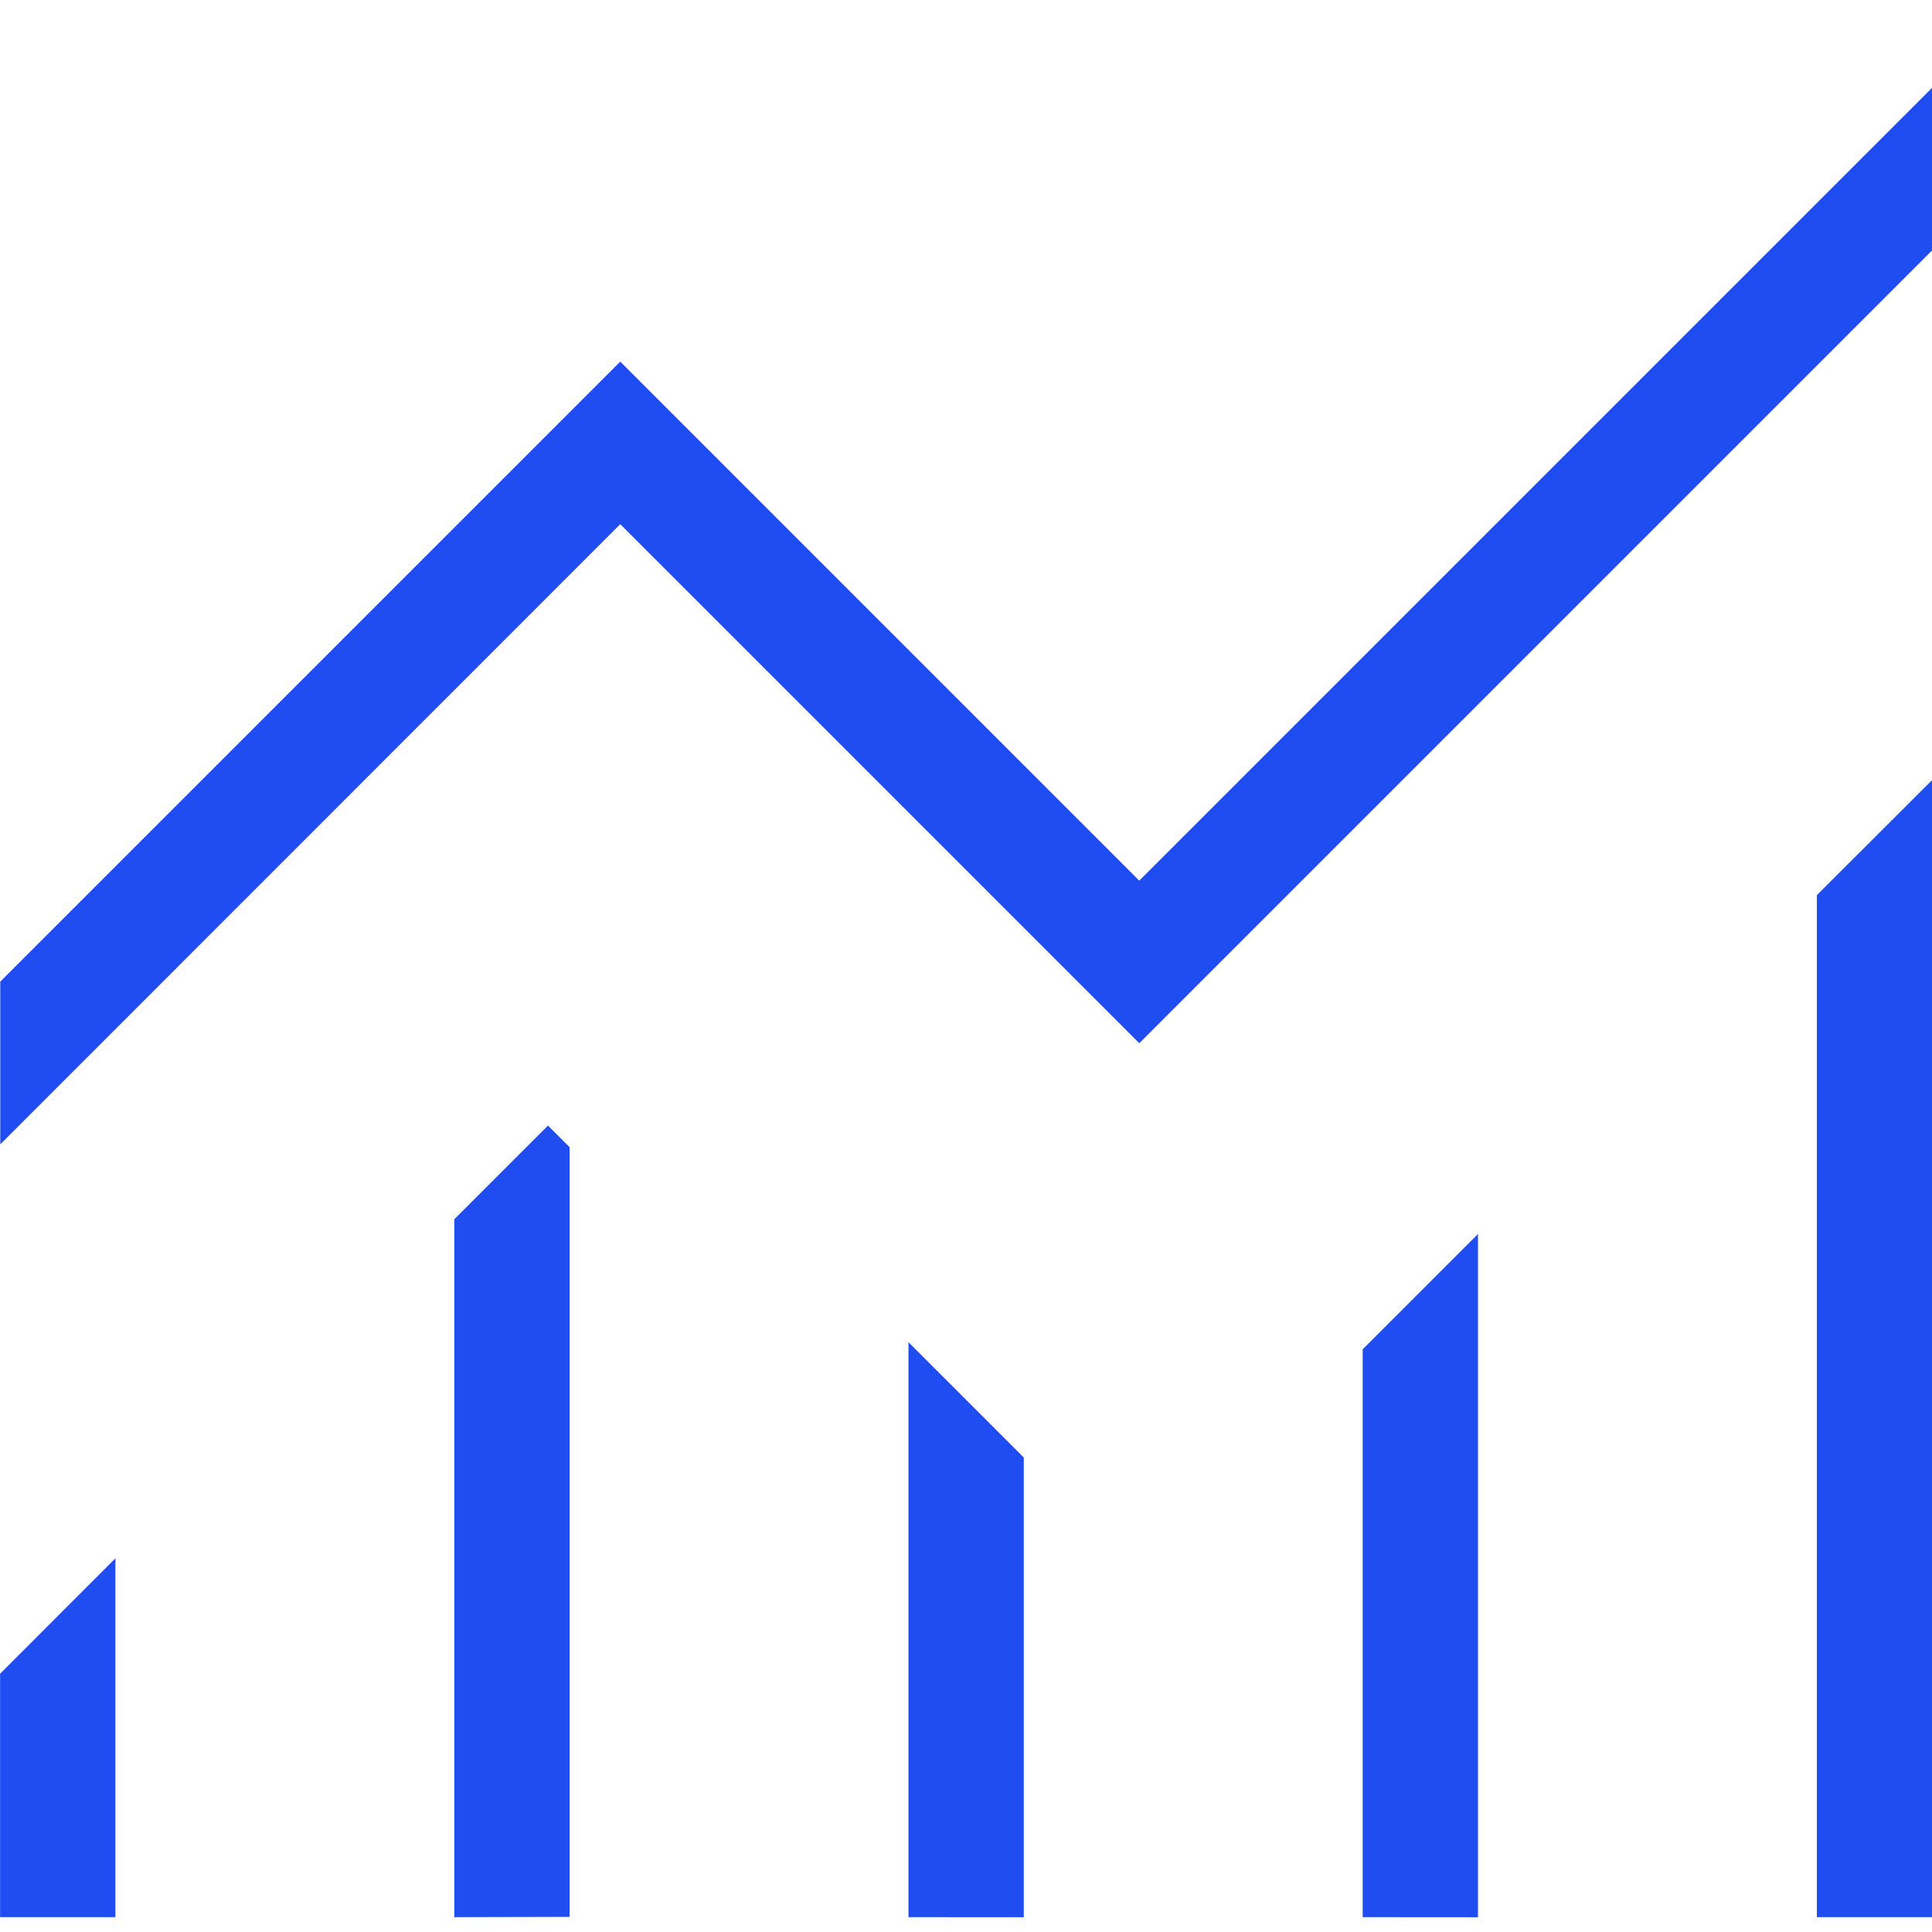 <svg xmlns="http://www.w3.org/2000/svg" width="22" height="22" viewBox="0 0 22 22">
  <g id="Grupo_1510" data-name="Grupo 1510" transform="translate(17173 23686)">
    <rect id="Rectángulo_318" data-name="Rectángulo 318" width="22" height="22" transform="translate(-17173 -23686)" fill="none"/>
    <path id="Trazado_2841" data-name="Trazado 2841" d="M8.067,31.847V29.075L9.38,27.761v4.086Zm5.172,0V23.9l1.067-1.067.246.246v8.765Zm5.172,0V25.3l1.313,1.313v5.235Zm5.172,0V25.381l1.313-1.313v7.78Zm5.172,0V20.209L30.066,18.9V31.847Zm-20.686-8.8V21.194l7.06-7.06,5.91,5.91,9.03-9.03v1.851l-9.03,9.03-5.91-5.91Z" transform="translate(-17181.066 -23696.016)" fill="#204df1"/>
  </g>
</svg>
